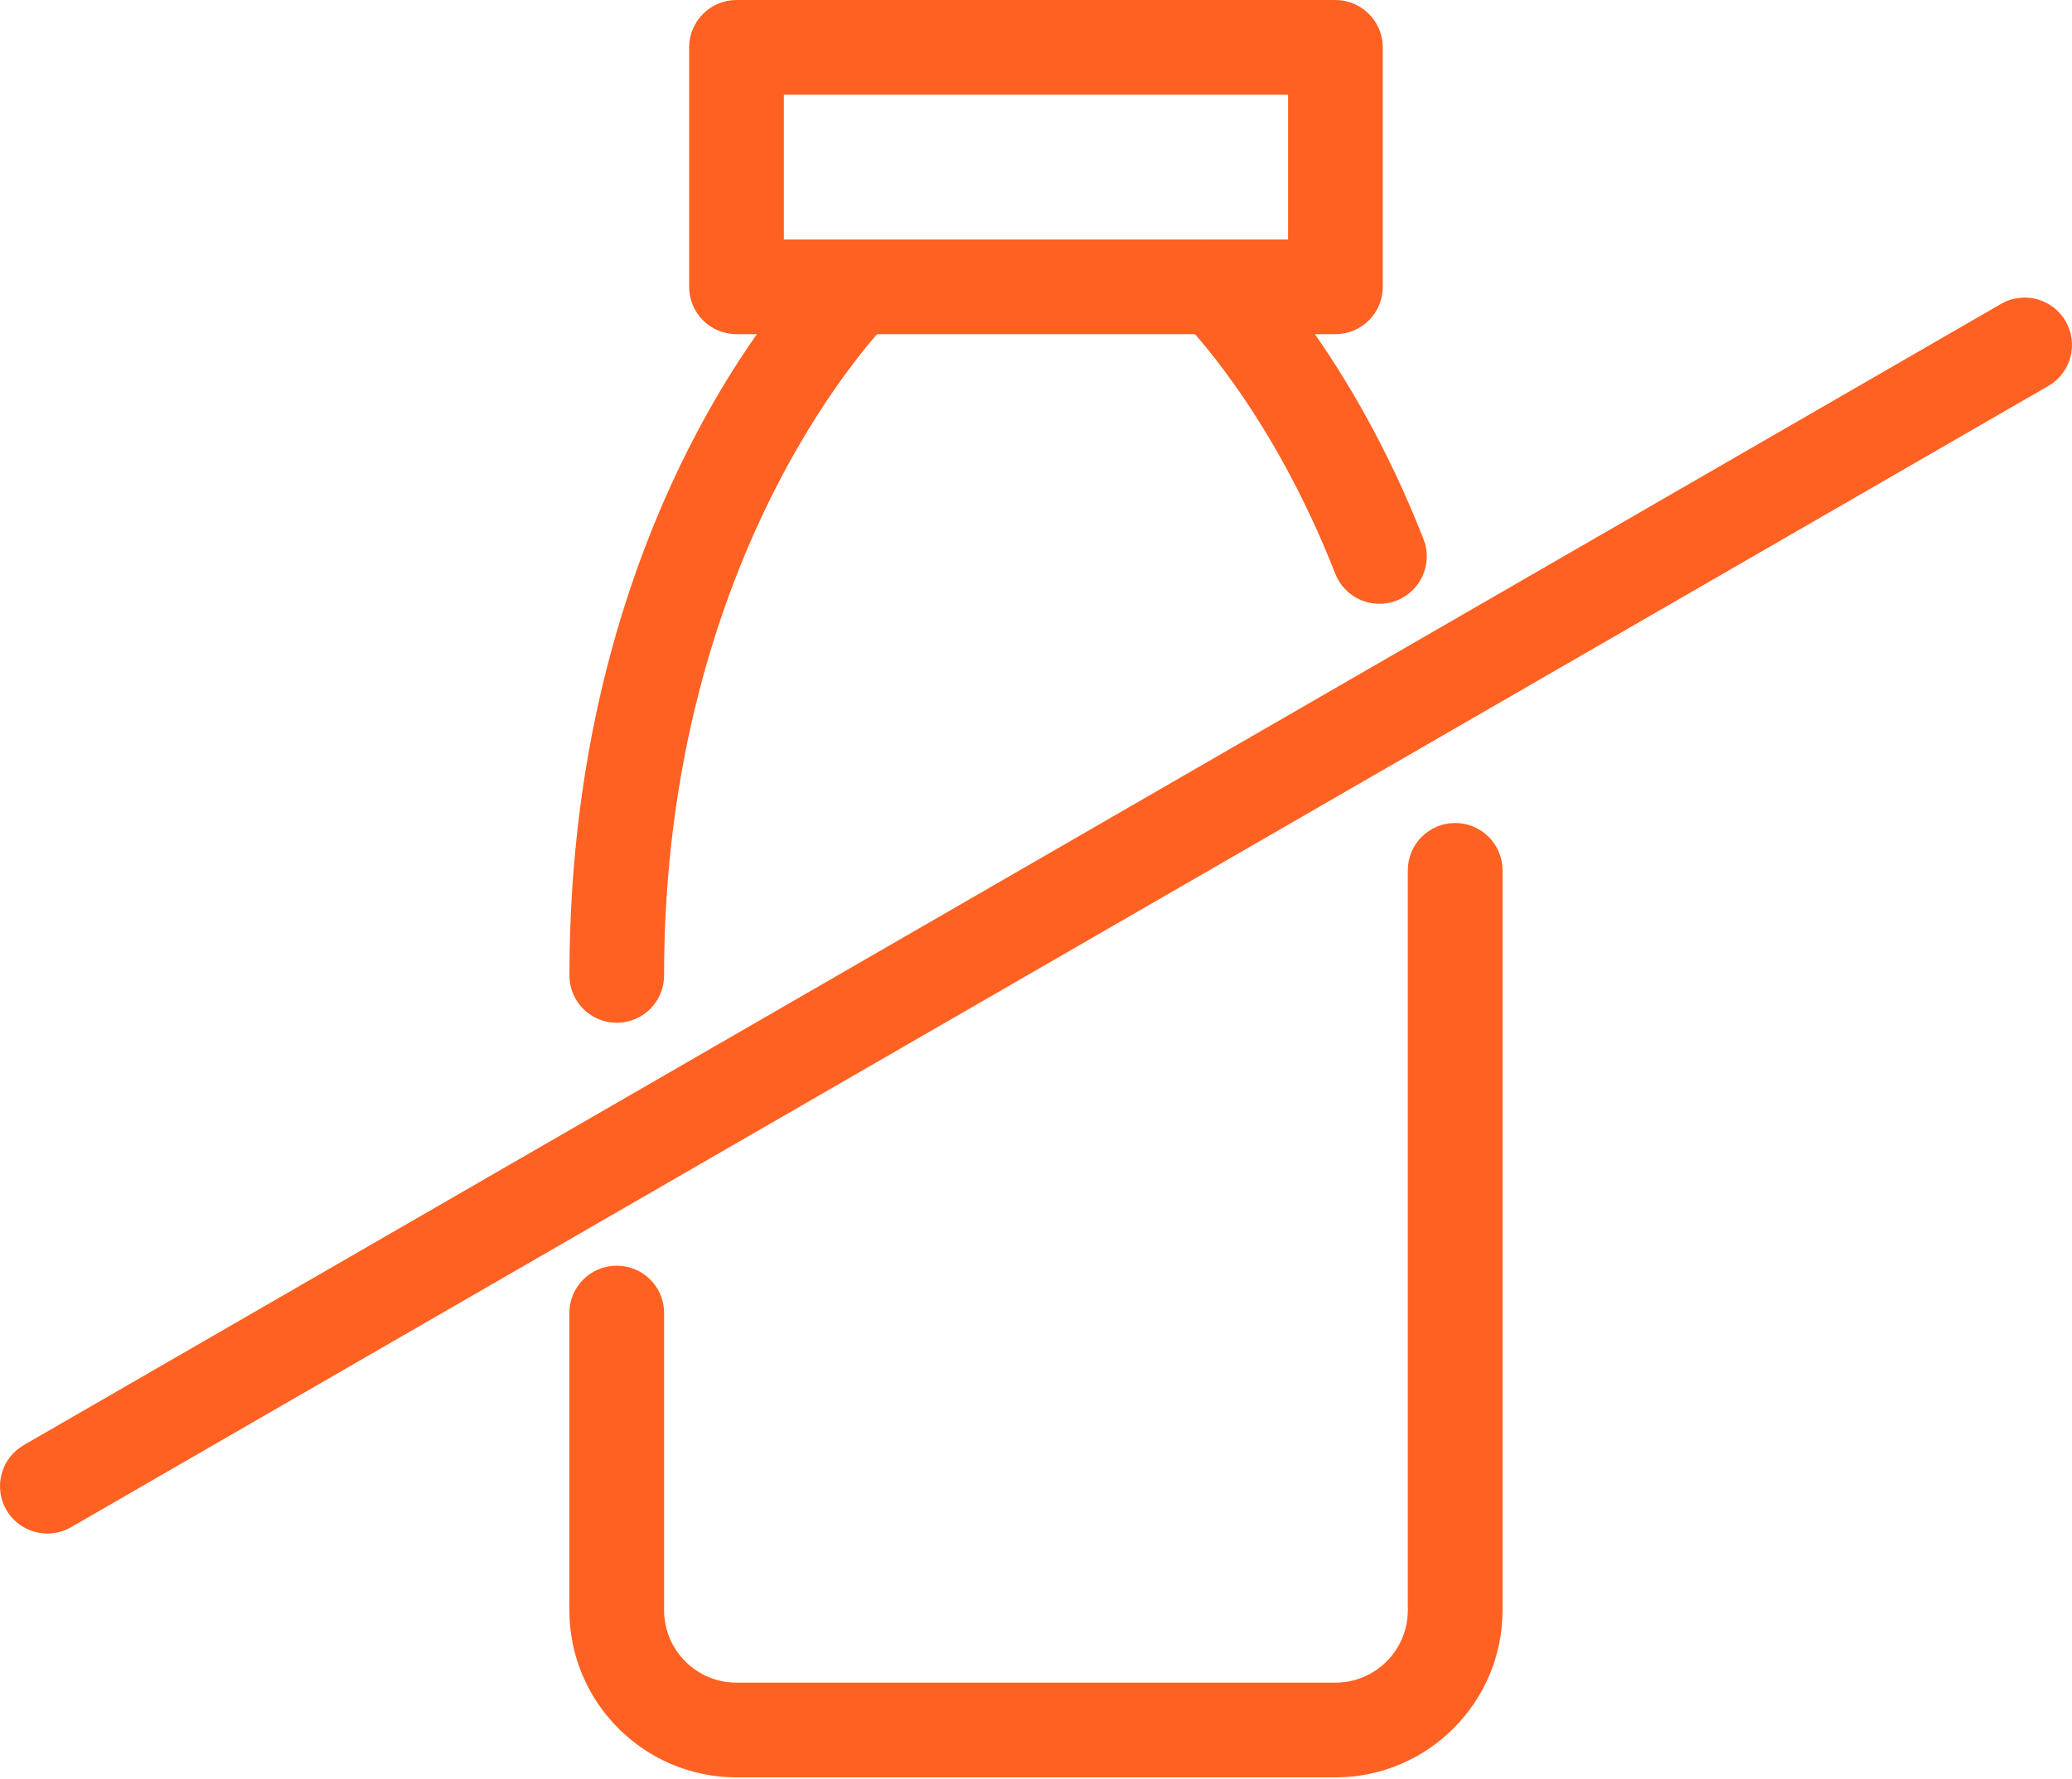 <?xml version="1.0" encoding="UTF-8"?> <svg xmlns="http://www.w3.org/2000/svg" width="156" height="134" viewBox="0 0 156 134" fill="none"> <path d="M59.018 18.034H96.977V7.134H59.018V18.034ZM100.539 25.167H55.455C53.479 25.167 51.885 23.573 51.885 21.604V3.571C51.885 1.602 53.479 0 55.455 0H100.539C102.508 0 104.109 1.602 104.109 3.571V21.604C104.109 23.573 102.508 25.167 100.539 25.167Z" fill="#FF6122"></path> <path d="M100.538 133.851H55.454C48.514 133.851 42.868 128.205 42.868 121.264V98.879C42.868 96.91 44.461 95.317 46.438 95.317C48.406 95.317 50 96.91 50 98.879V121.264C50 124.275 52.444 126.718 55.454 126.718H100.538C103.549 126.718 105.993 124.275 105.993 121.264V65.539C105.993 63.578 107.586 61.977 109.555 61.977C111.532 61.977 113.125 63.578 113.125 65.539V121.264C113.125 128.205 107.479 133.851 100.538 133.851Z" fill="#FF6122"></path> <path d="M46.436 77.023C44.467 77.023 42.873 75.43 42.873 73.461C42.873 37.892 61.221 19.789 62.003 19.038C63.42 17.675 65.672 17.713 67.036 19.13C68.407 20.547 68.369 22.8 66.959 24.163C66.783 24.332 49.998 41.086 49.998 73.461C49.998 75.43 48.405 77.023 46.436 77.023Z" fill="#FF6122"></path> <path d="M103.855 45.473C102.43 45.473 101.089 44.615 100.53 43.205C95.635 30.688 89.108 24.229 89.039 24.16C87.637 22.789 87.599 20.537 88.97 19.127C90.334 17.718 92.586 17.672 93.996 19.035C94.31 19.334 101.664 26.535 107.18 40.608C107.892 42.439 106.988 44.508 105.15 45.228C104.728 45.396 104.284 45.473 103.855 45.473Z" fill="#FF6122"></path> <path d="M3.571 115.486C2.337 115.486 1.142 114.85 0.476 113.709C-0.505 112 0.078 109.817 1.786 108.829L150.651 22.889C152.344 21.901 154.535 22.483 155.524 24.192C156.504 25.9 155.922 28.076 154.221 29.064L5.348 115.011C4.789 115.333 4.176 115.486 3.571 115.486Z" fill="#FF6122"></path> </svg> 